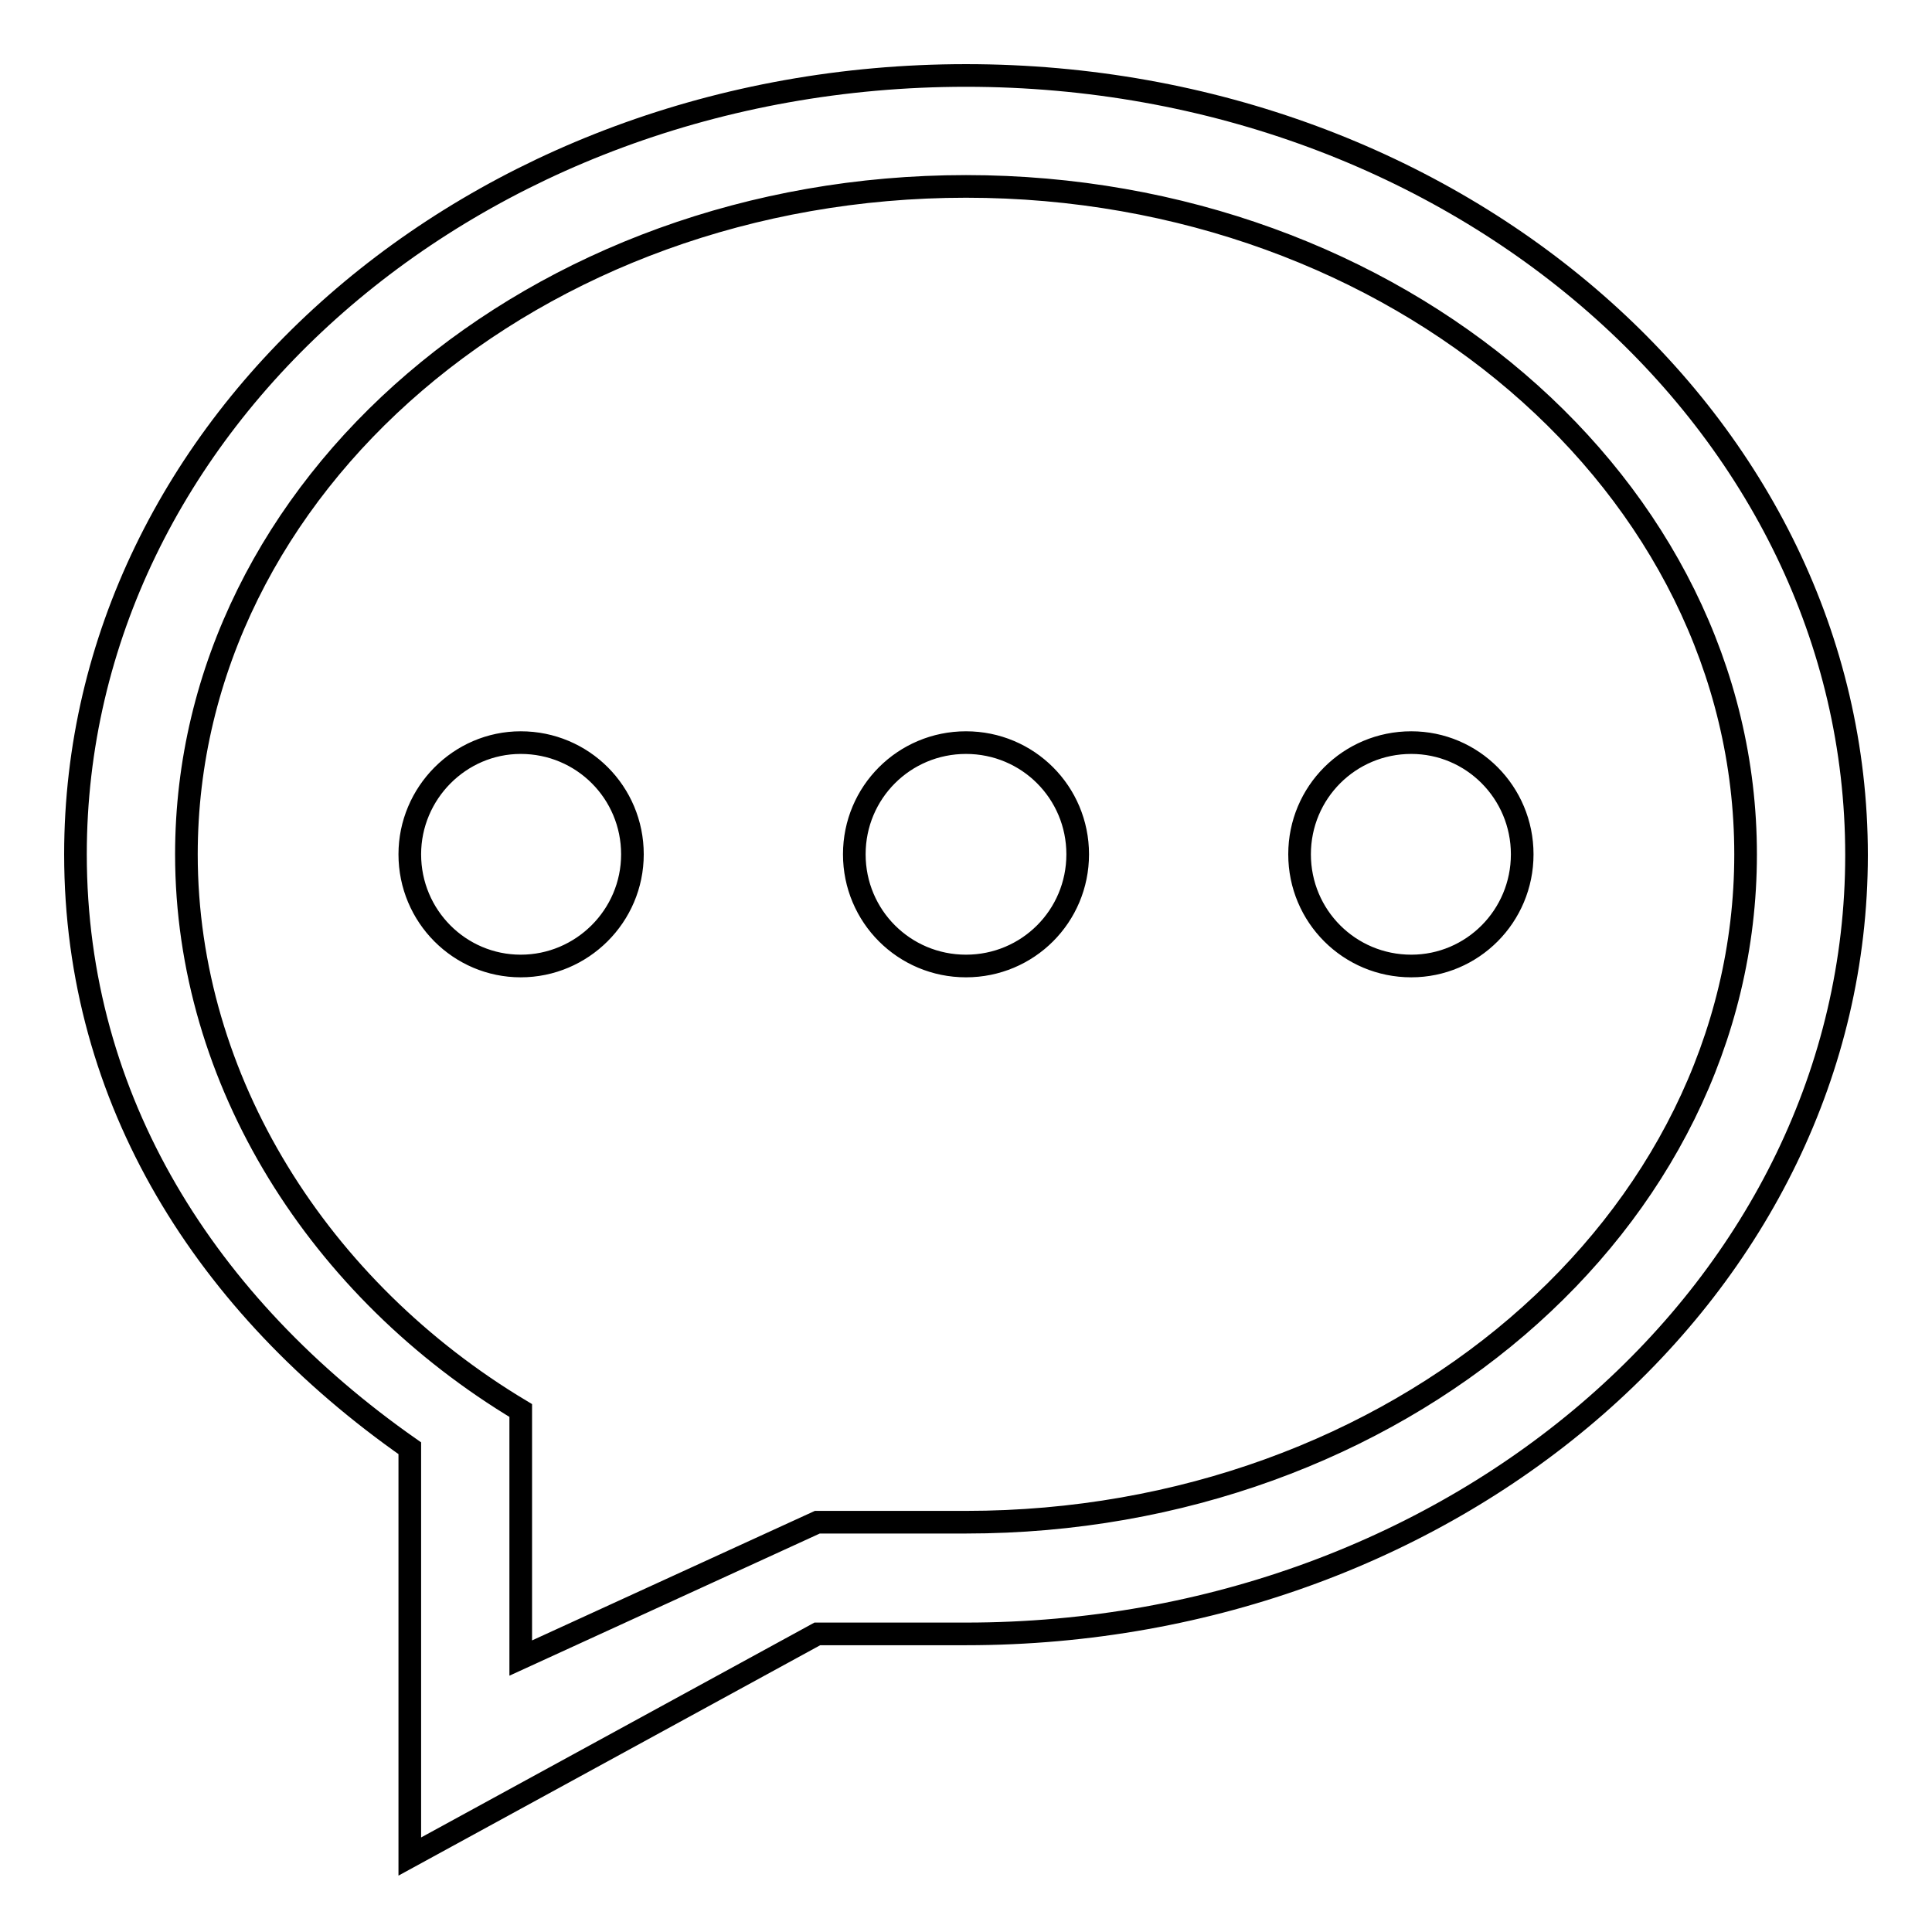 <?xml version="1.0" encoding="utf-8"?>
<!-- Svg Vector Icons : http://www.onlinewebfonts.com/icon -->
<!DOCTYPE svg PUBLIC "-//W3C//DTD SVG 1.1//EN" "http://www.w3.org/Graphics/SVG/1.1/DTD/svg11.dtd">
<svg version="1.1" xmlns="http://www.w3.org/2000/svg" xmlns:xlink="http://www.w3.org/1999/xlink" x="0px" y="0px" viewBox="0 0 256 256" enable-background="new 0 0 256 256" xml:space="preserve">
<g> <path stroke-width="3" fill-opacity="0" stroke="#000000"  d="M128,216.5h-19.7L54.3,246v-54.1C27.3,173,10,145.8,10,113.2C10,56.2,62.8,10,128,10 c65.2,0,118,46.2,118,103.3C246,170.3,193.2,216.5,128,216.5L128,216.5z M128,24.7c-57,0-103.3,39.6-103.3,88.5 c0,30,17.6,57.7,44.3,73.7v32.8l39.3-18H128c57,0,103.3-39.6,103.3-88.5C231.3,64.4,185,24.7,128,24.7L128,24.7z M187,128 c-8.2,0-14.8-6.6-14.8-14.8c0-8.2,6.6-14.8,14.8-14.8c8.1,0,14.7,6.6,14.7,14.8S195.1,128,187,128L187,128z M128,128 c-8.2,0-14.8-6.6-14.8-14.8c0-8.2,6.6-14.8,14.8-14.8s14.8,6.6,14.8,14.8S136.2,128,128,128L128,128z M69,128 c-8.1,0-14.7-6.6-14.7-14.8c0-8.1,6.6-14.8,14.7-14.8c8.2,0,14.8,6.6,14.8,14.8C83.8,121.4,77.1,128,69,128L69,128z"/></g>
</svg>